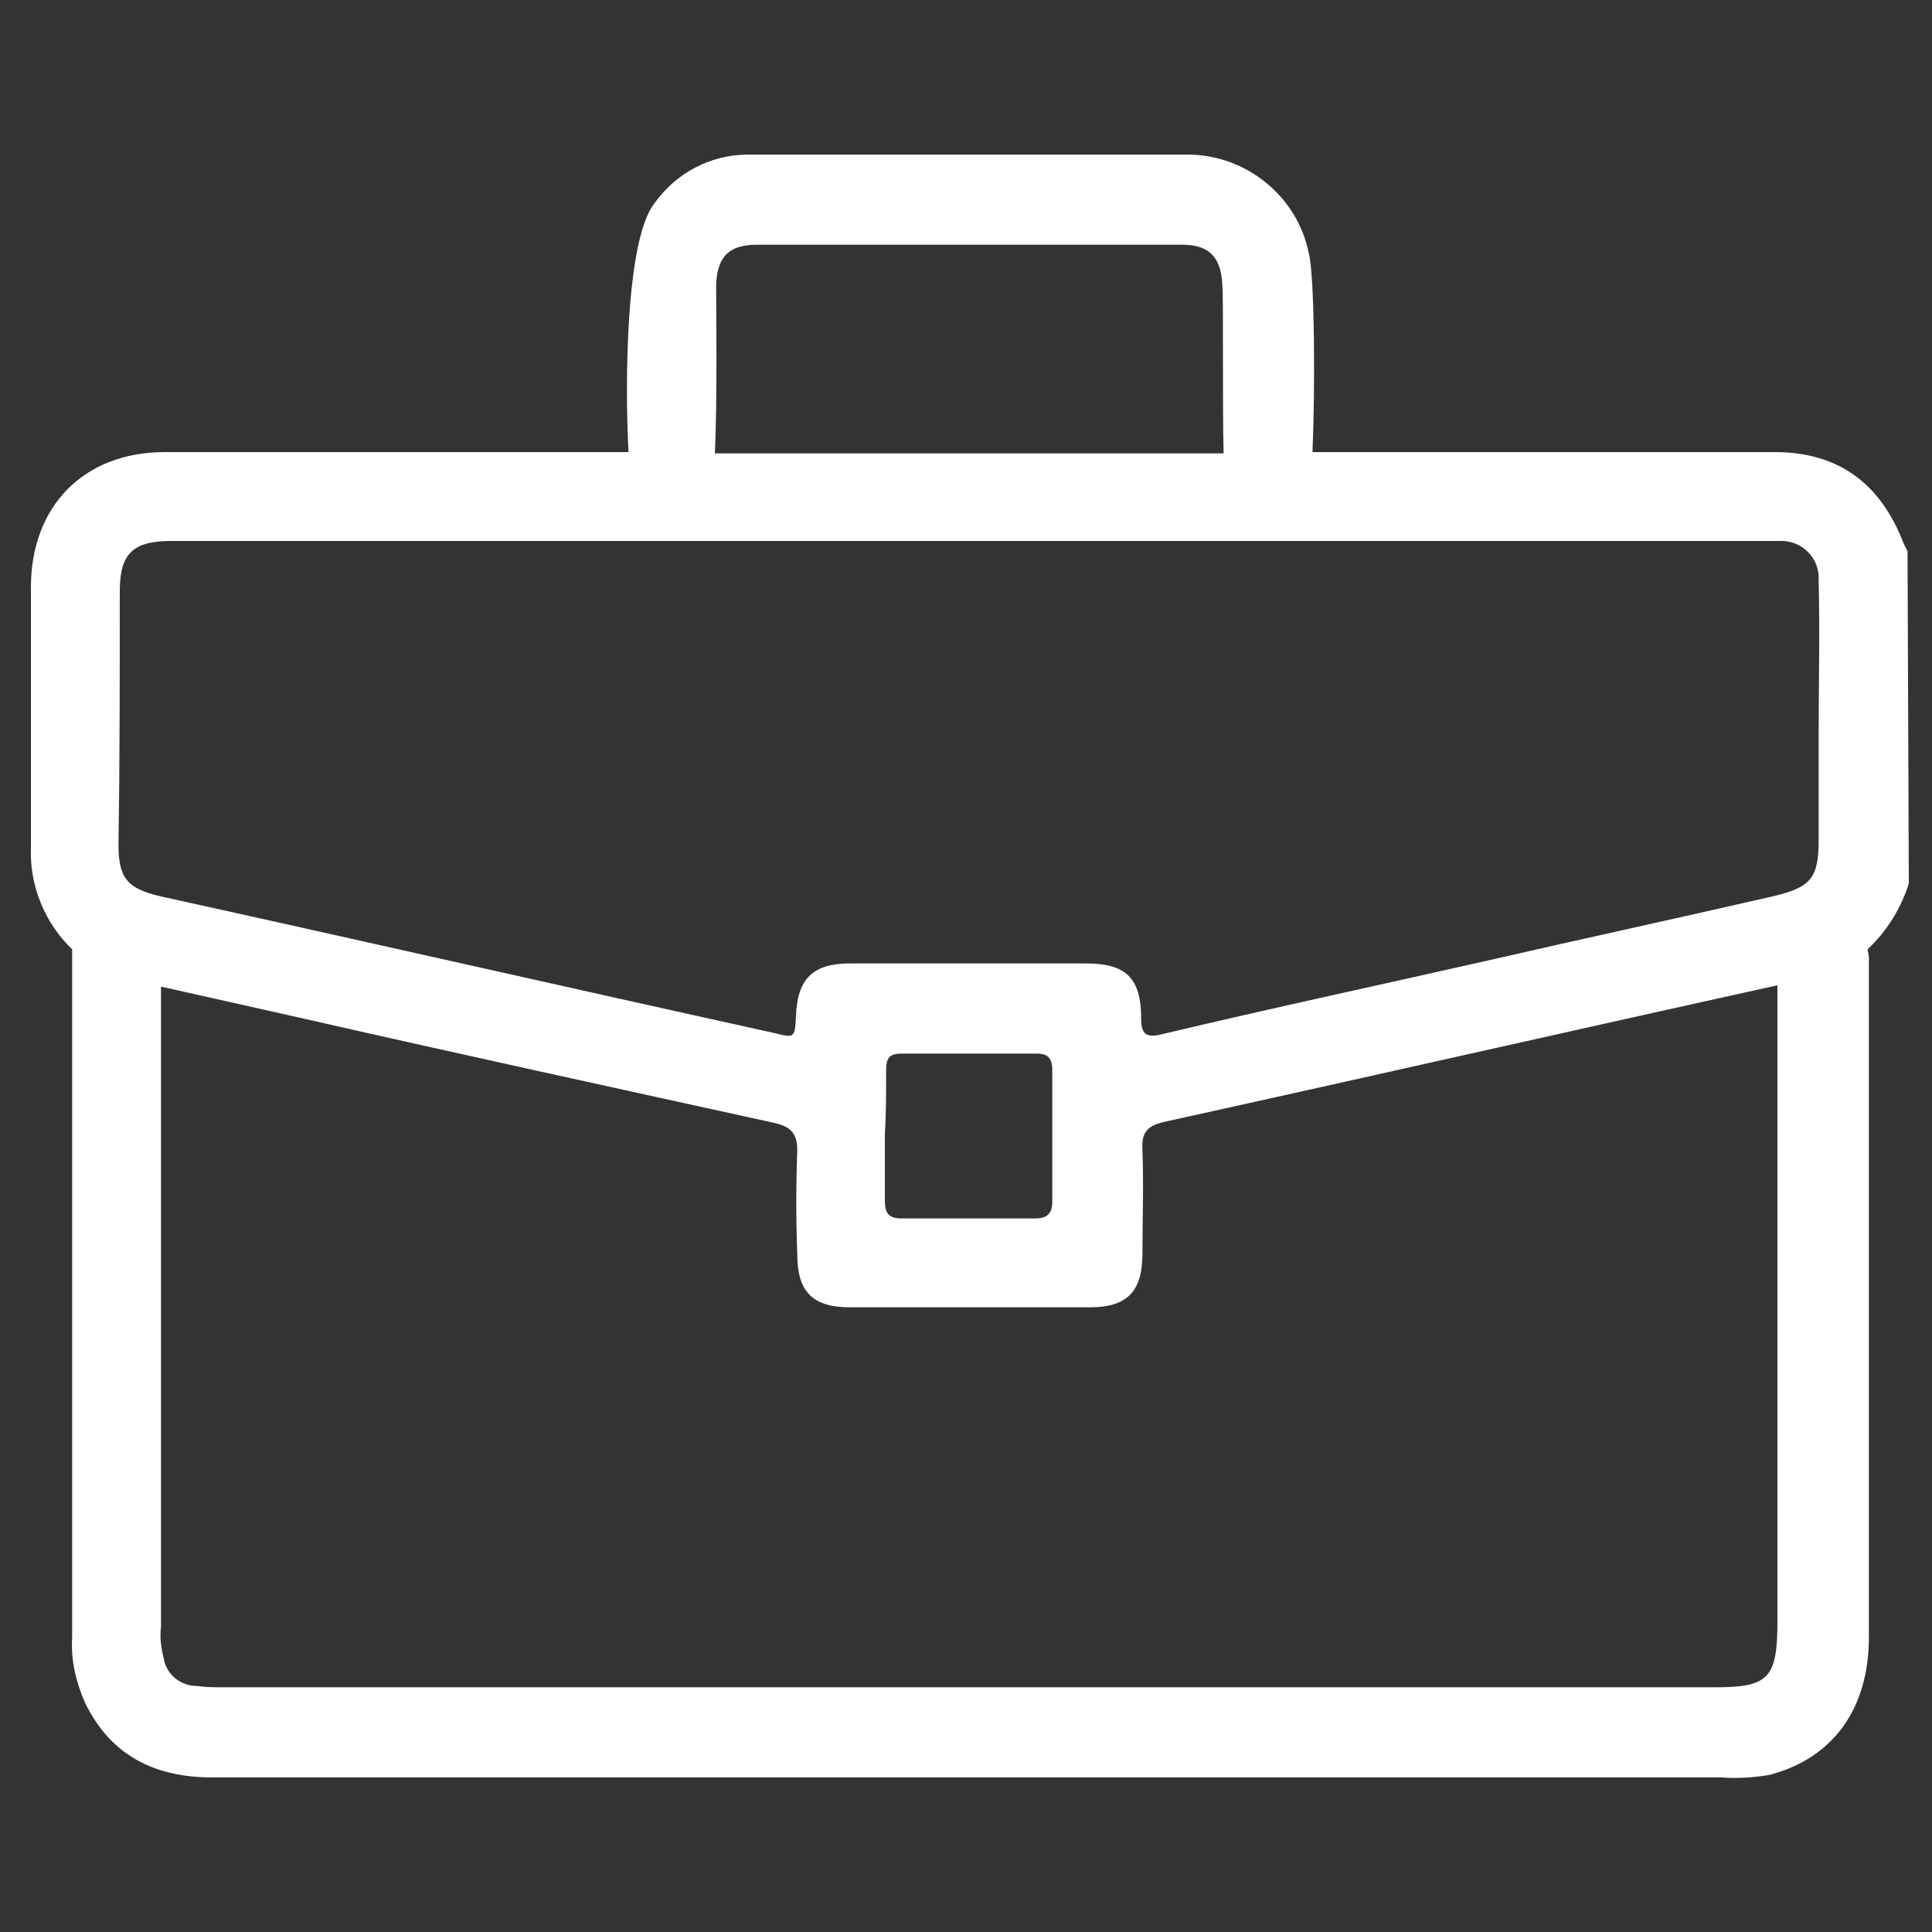 <?xml version="1.0" encoding="utf-8"?>
<!-- Generator: Adobe Illustrator 23.0.5, SVG Export Plug-In . SVG Version: 6.00 Build 0)  -->
<svg version="1.1" id="Layer_1" xmlns="http://www.w3.org/2000/svg" xmlns:xlink="http://www.w3.org/1999/xlink" x="0px" y="0px"
	 viewBox="0 0 150 150" style="enable-background:new 0 0 150 150;" xml:space="preserve">
<rect x="0" y="0" width="150" height="150" fill="#333333" stroke="none"/>
<style type="text/css">
	.st0{fill:#FFFFFF;}
</style>
<title>professional-services</title>
<path class="st0" d="M148.1,42.8c-0.1-0.2-0.2-0.4-0.3-0.6c-1.8-4.7-5.1-7.1-10-7.1c-12,0-24,0-35.9,0c0.2-4.3,0.2-13.7-0.3-15.5
	c-0.9-4.4-4.9-7.6-9.4-7.6C86.5,12,81,12,75.4,12v0c-5.8,0-11.6,0-17.3,0c-2.9,0-5.6,1.4-7.3,3.8c-2.2,2.8-2.3,13.8-2,19.3
	c-12,0-24,0-36,0c-6.3,0-10.4,4.2-10.4,10.5c0,6.8,0,13.6,0,20.3c-0.1,2.9,1.1,5.8,3.2,7.8c0,0.1,0,0.2,0,0.4c0,13.7,0,39.3,0,53.1
	c-0.1,1.7,0.3,3.4,1,5c2,4.1,5.4,5.8,9.9,5.8c19.6,0,39.2,0,58.9,0c19.4,0,38.9,0,58.3,0c1.2,0.1,2.5,0,3.7-0.2
	c4.9-1.3,7.7-5.1,7.7-10.7c0-13.7,0-39.1,0-52.8c0-0.2-0.1-0.4-0.1-0.6c1.5-1.4,2.6-3.2,3.2-5.1L148.1,42.8z M55.6,22.1
	c0.1-2.2,1-3.1,3.2-3.1c11,0,22,0,33,0c2.1,0,3,1,3.1,3.1c0.1,1.1,0,9.3,0.1,13.1c-13.2,0-26.3,0-39.5,0
	C55.7,31.3,55.6,23.2,55.6,22.1z M9.3,45.9c0-2.9,1-3.9,4-3.9c20.7,0,41.4,0,62.1,0c20.3,0,40.7,0,61,0c0.6,0,1.1,0,1.7,0
	c1.6-0.1,3,1.1,3.1,2.7c0,0.1,0,0.3,0,0.4c0.1,4,0,8,0,11.9c0,2.7,0,5.5,0,8.2c0,3-0.6,3.7-3.6,4.4c-7.4,1.7-14.8,3.3-22.2,5
	c-8.4,1.9-16.8,3.7-25.2,5.7c-1.2,0.3-1.6,0-1.6-1.2c0-3.2-1.2-4.3-4.3-4.3c-6.1,0-12.2,0-18.3,0c-2.9,0-4.1,1.2-4.2,4.1
	c-0.1,1.7-0.1,1.7-1.7,1.3c-15.9-3.5-31.7-7.1-47.6-10.6c-2.6-0.6-3.3-1.4-3.3-4C9.3,59.1,9.3,52.5,9.3,45.9z M68.8,83.1
	c0-0.9,0.2-1.3,1.2-1.3c3.5,0,7,0,10.5,0c0.9,0,1.2,0.4,1.2,1.3c0,3.4,0,6.8,0,10.2c0,0.9-0.4,1.3-1.3,1.3c-3.5,0-6.9,0-10.4,0
	c-1,0-1.3-0.4-1.3-1.4c0-1.7,0-3.4,0-5.1C68.8,86.5,68.8,84.8,68.8,83.1z M133.2,131c-38.6,0-77.3,0-115.9,0c-0.7,0-1.3,0-2-0.1
	c-1.3,0-2.4-0.9-2.6-2.2c-0.2-0.8-0.3-1.6-0.2-2.4c0-12.7,0-36,0-49.7c3.6,0.8,7.1,1.6,10.7,2.4c12.3,2.8,24.7,5.5,37,8.2
	c1.2,0.3,1.7,0.8,1.7,2.1c-0.1,2.7-0.1,5.4,0,8.1c0,2.9,1.2,4.1,4.1,4.1c6.2,0,12.4,0,18.6,0c2.9,0,4.1-1.2,4.1-4.2
	c0-2.7,0.1-5.3,0-8c-0.1-1.4,0.4-1.9,1.7-2.2c15.9-3.5,31.7-7.1,47.6-10.6c0,13.8,0,36.8,0,49.4C138,130.3,137.3,131,133.2,131
	L133.2,131z"/>
</svg>
